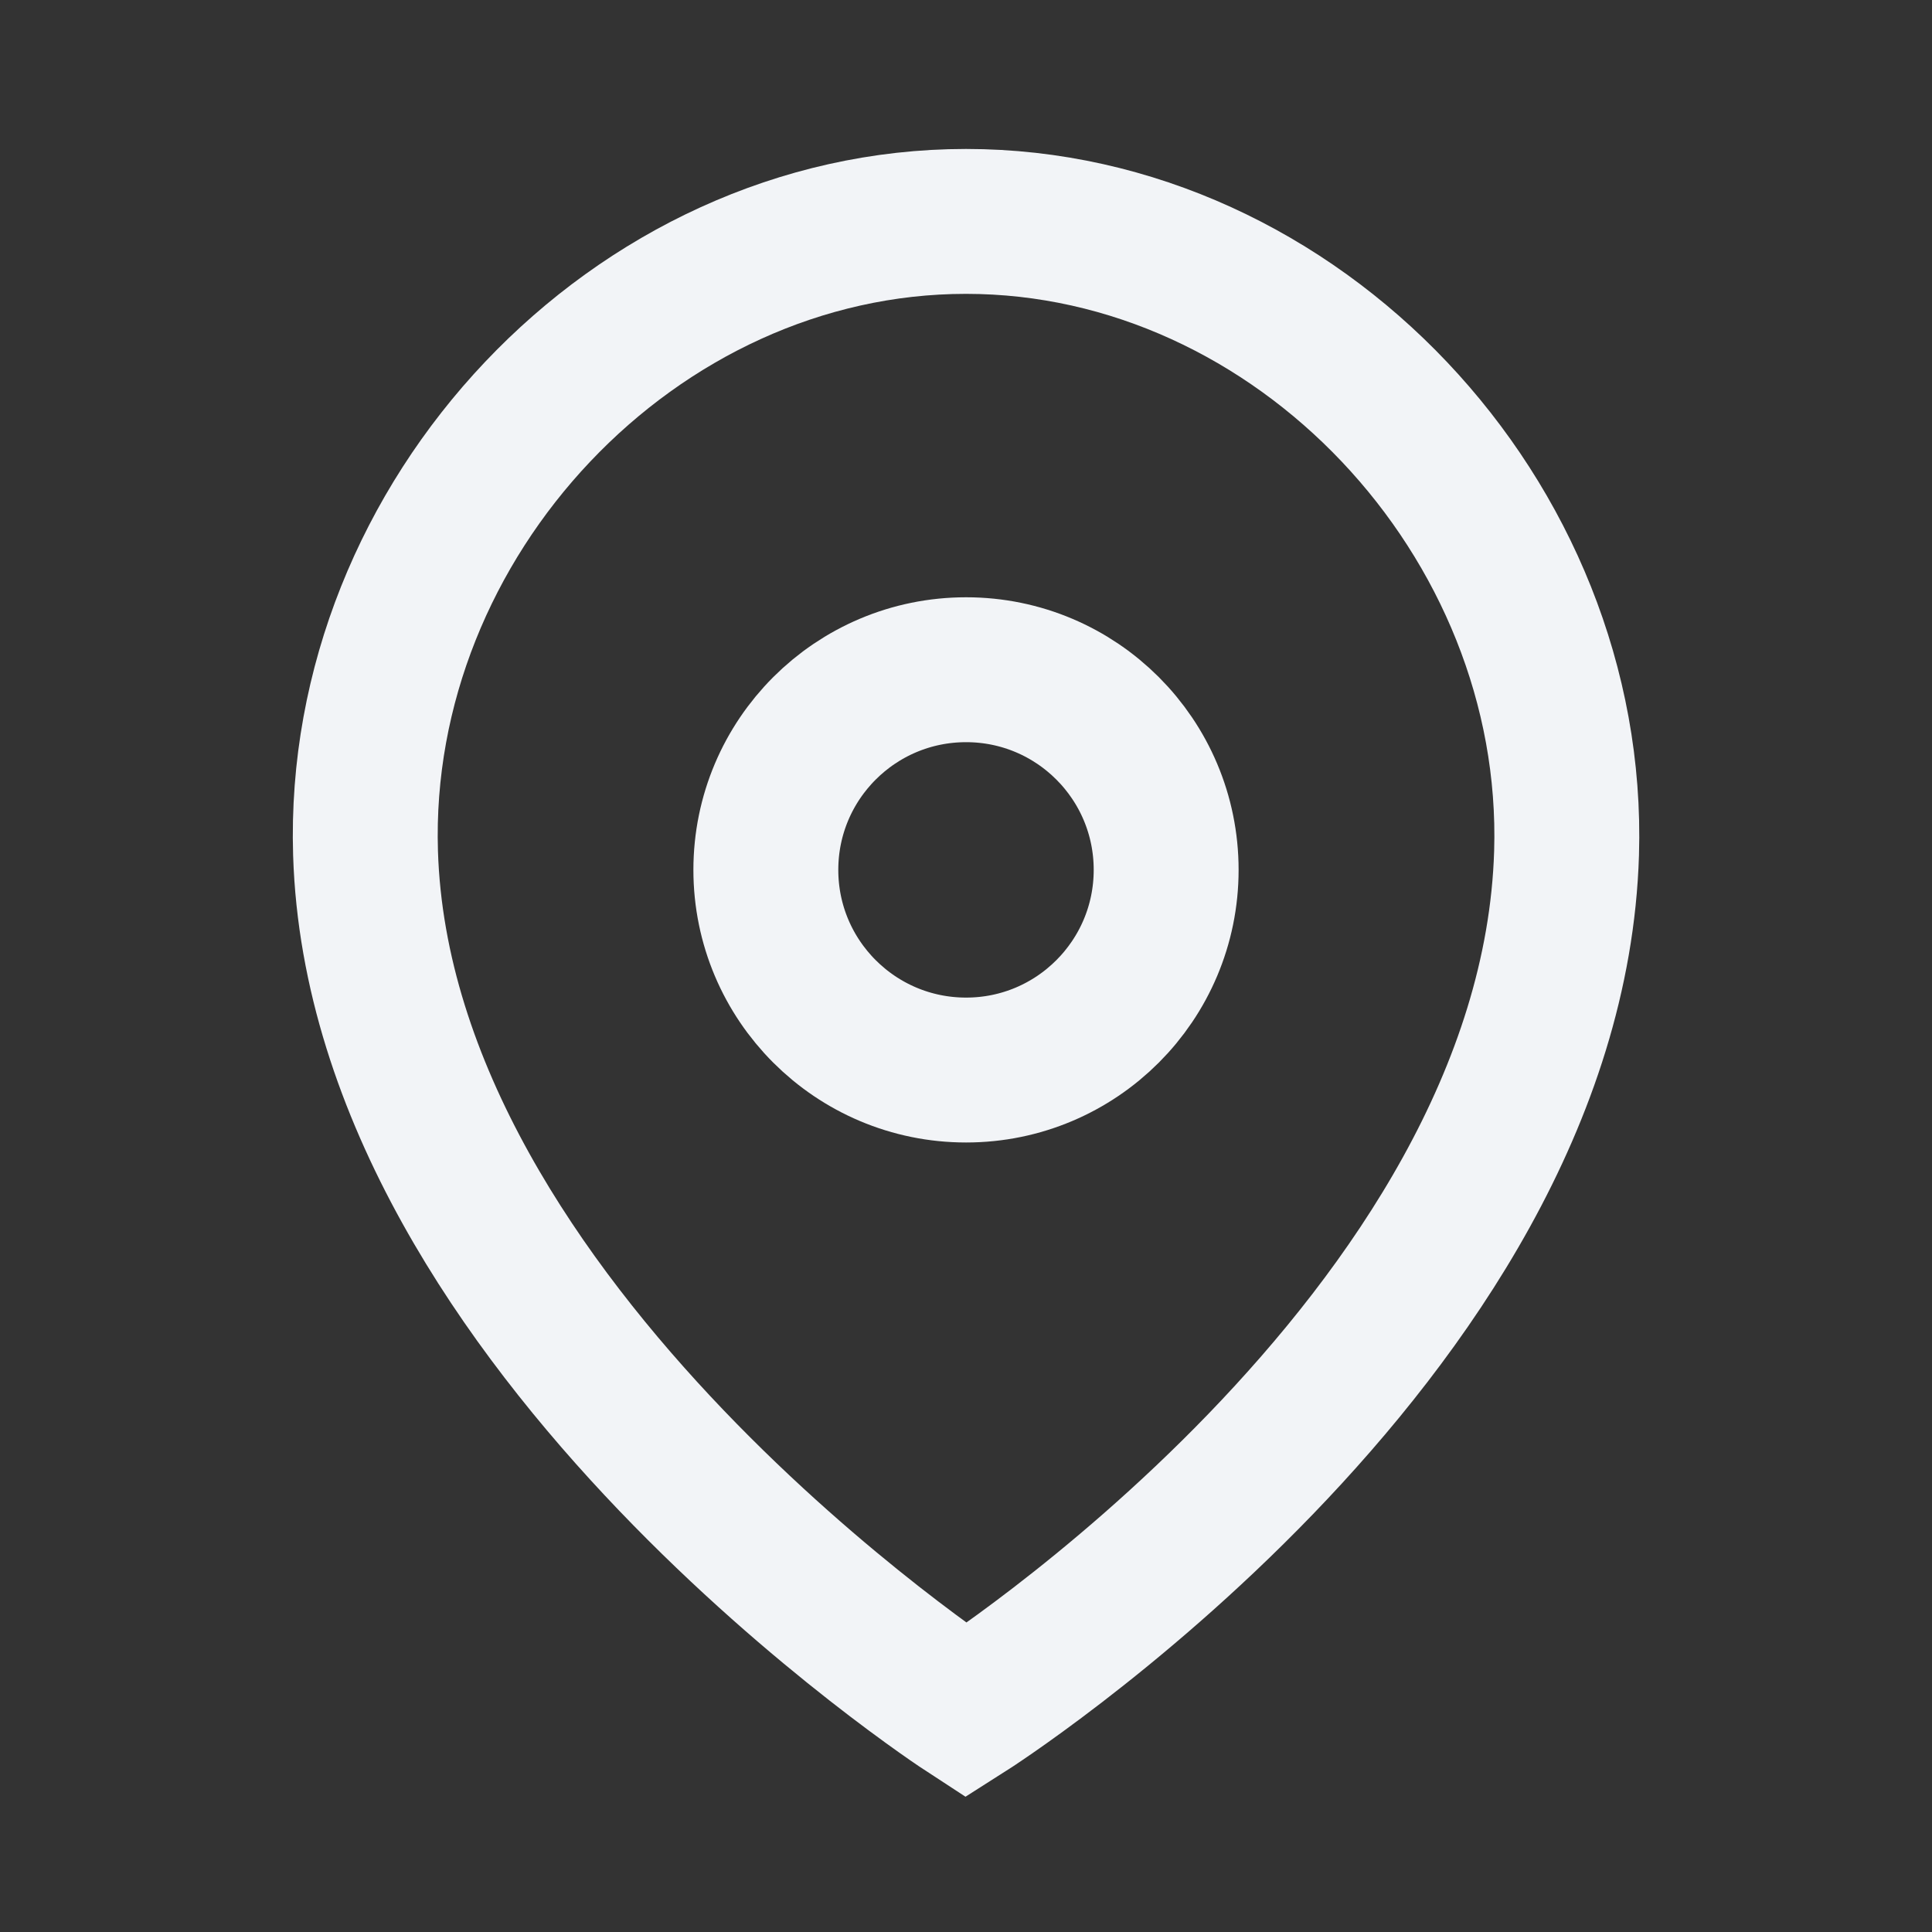 <svg width="20" height="20" viewBox="0 0 20 20" fill="none" xmlns="http://www.w3.org/2000/svg">
<rect x="0" y="0" width="20" height="20" fill="#333333" stroke="none"/>
<path fill-rule="evenodd" clip-rule="evenodd" d="M12.072 9.005C12.072 7.86 11.145 6.933 10.001 6.933C8.856 6.933 7.928 7.86 7.928 9.005C7.928 10.149 8.856 11.077 10.001 11.077C11.145 11.077 12.072 10.149 12.072 9.005Z" stroke="#F2F4F7" stroke-width="1.5" stroke-linecap="round" stroke-linejoin="round"/>
<path fill-rule="evenodd" clip-rule="evenodd" d="M10 17.708C10 17.708 3.937 13.759 3.784 8.831C3.677 5.371 6.566 2.292 10 2.292C13.433 2.292 16.322 5.371 16.217 8.831C16.063 13.86 10 17.708 10 17.708Z" stroke="#F2F4F7" stroke-width="1.5" stroke-linecap="round"/>
</svg>
